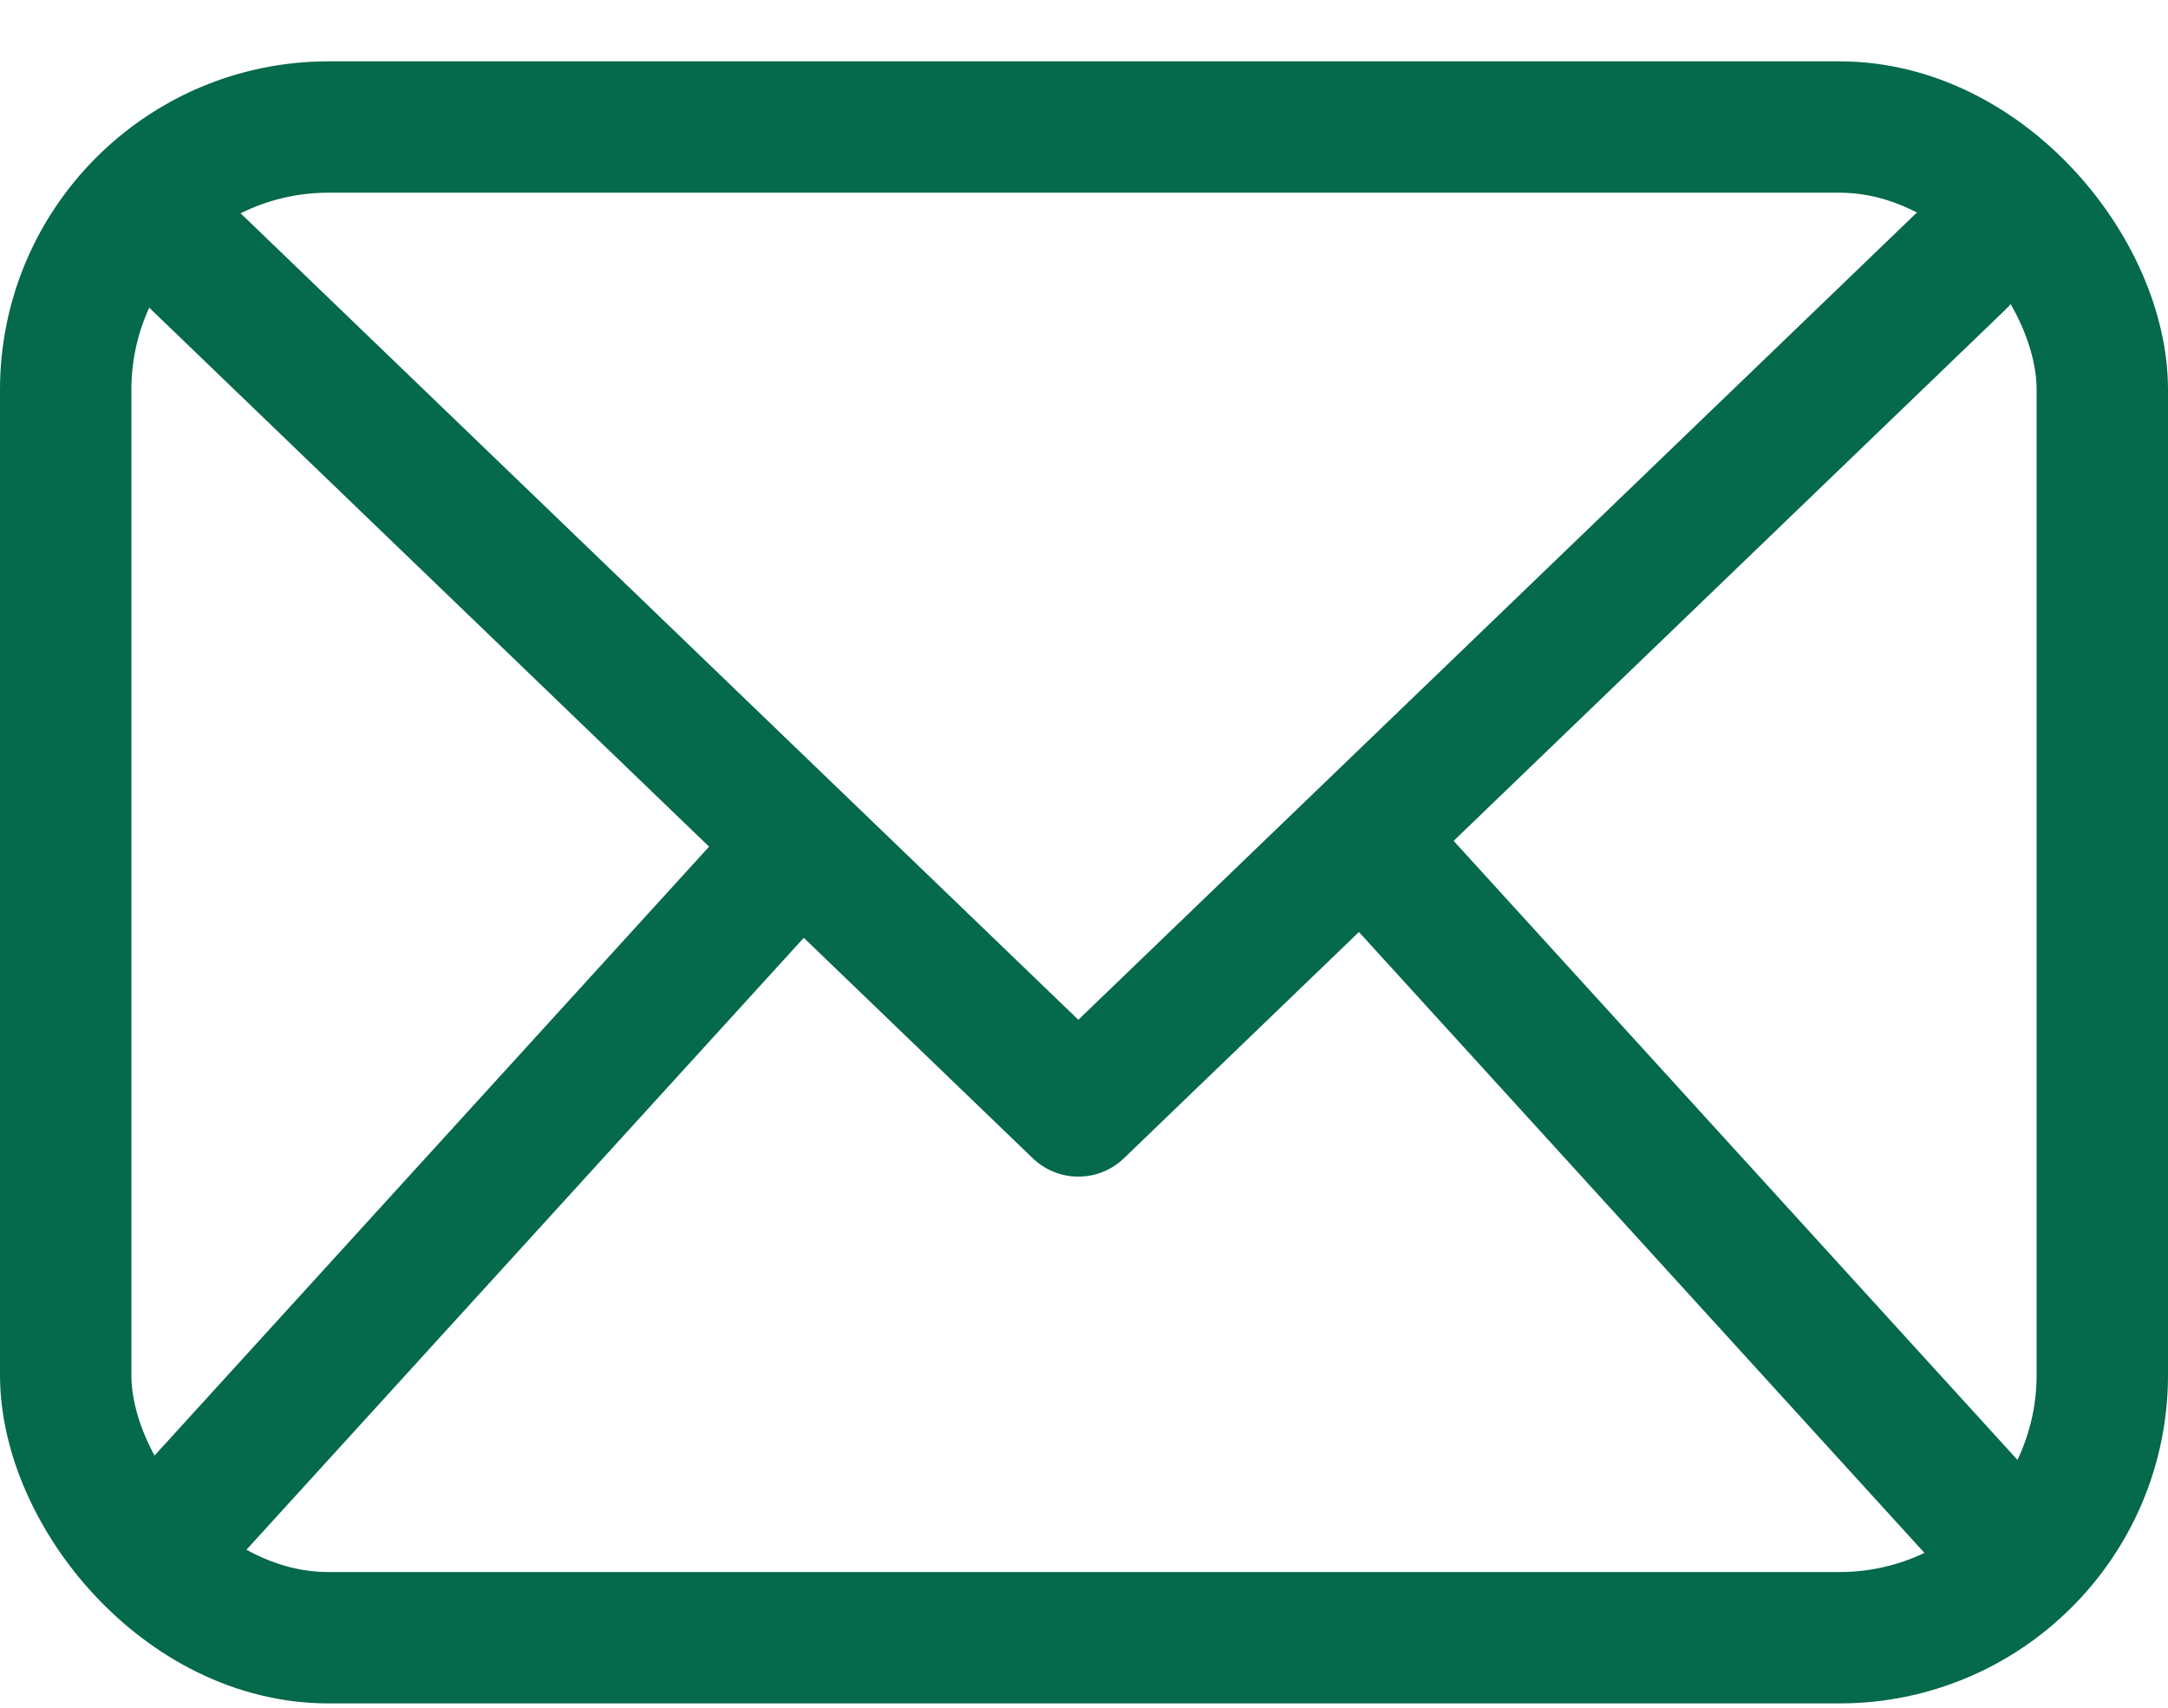 <svg width="33" height="26" viewBox="0 0 33 26" fill="none" xmlns="http://www.w3.org/2000/svg">
<rect x="1" y="1.934" width="31" height="23" rx="4" stroke="#05694B" stroke-width="2"/>
<path d="M2.994 3.992L16.414 16.914L29.834 3.992" stroke="#05694B" stroke-width="2" stroke-linecap="round" stroke-linejoin="round"/>
<path d="M3 22.934L12.106 12.934M30 22.934L20.894 12.934" stroke="#05694B" stroke-width="2" stroke-linecap="round"/>
</svg>
